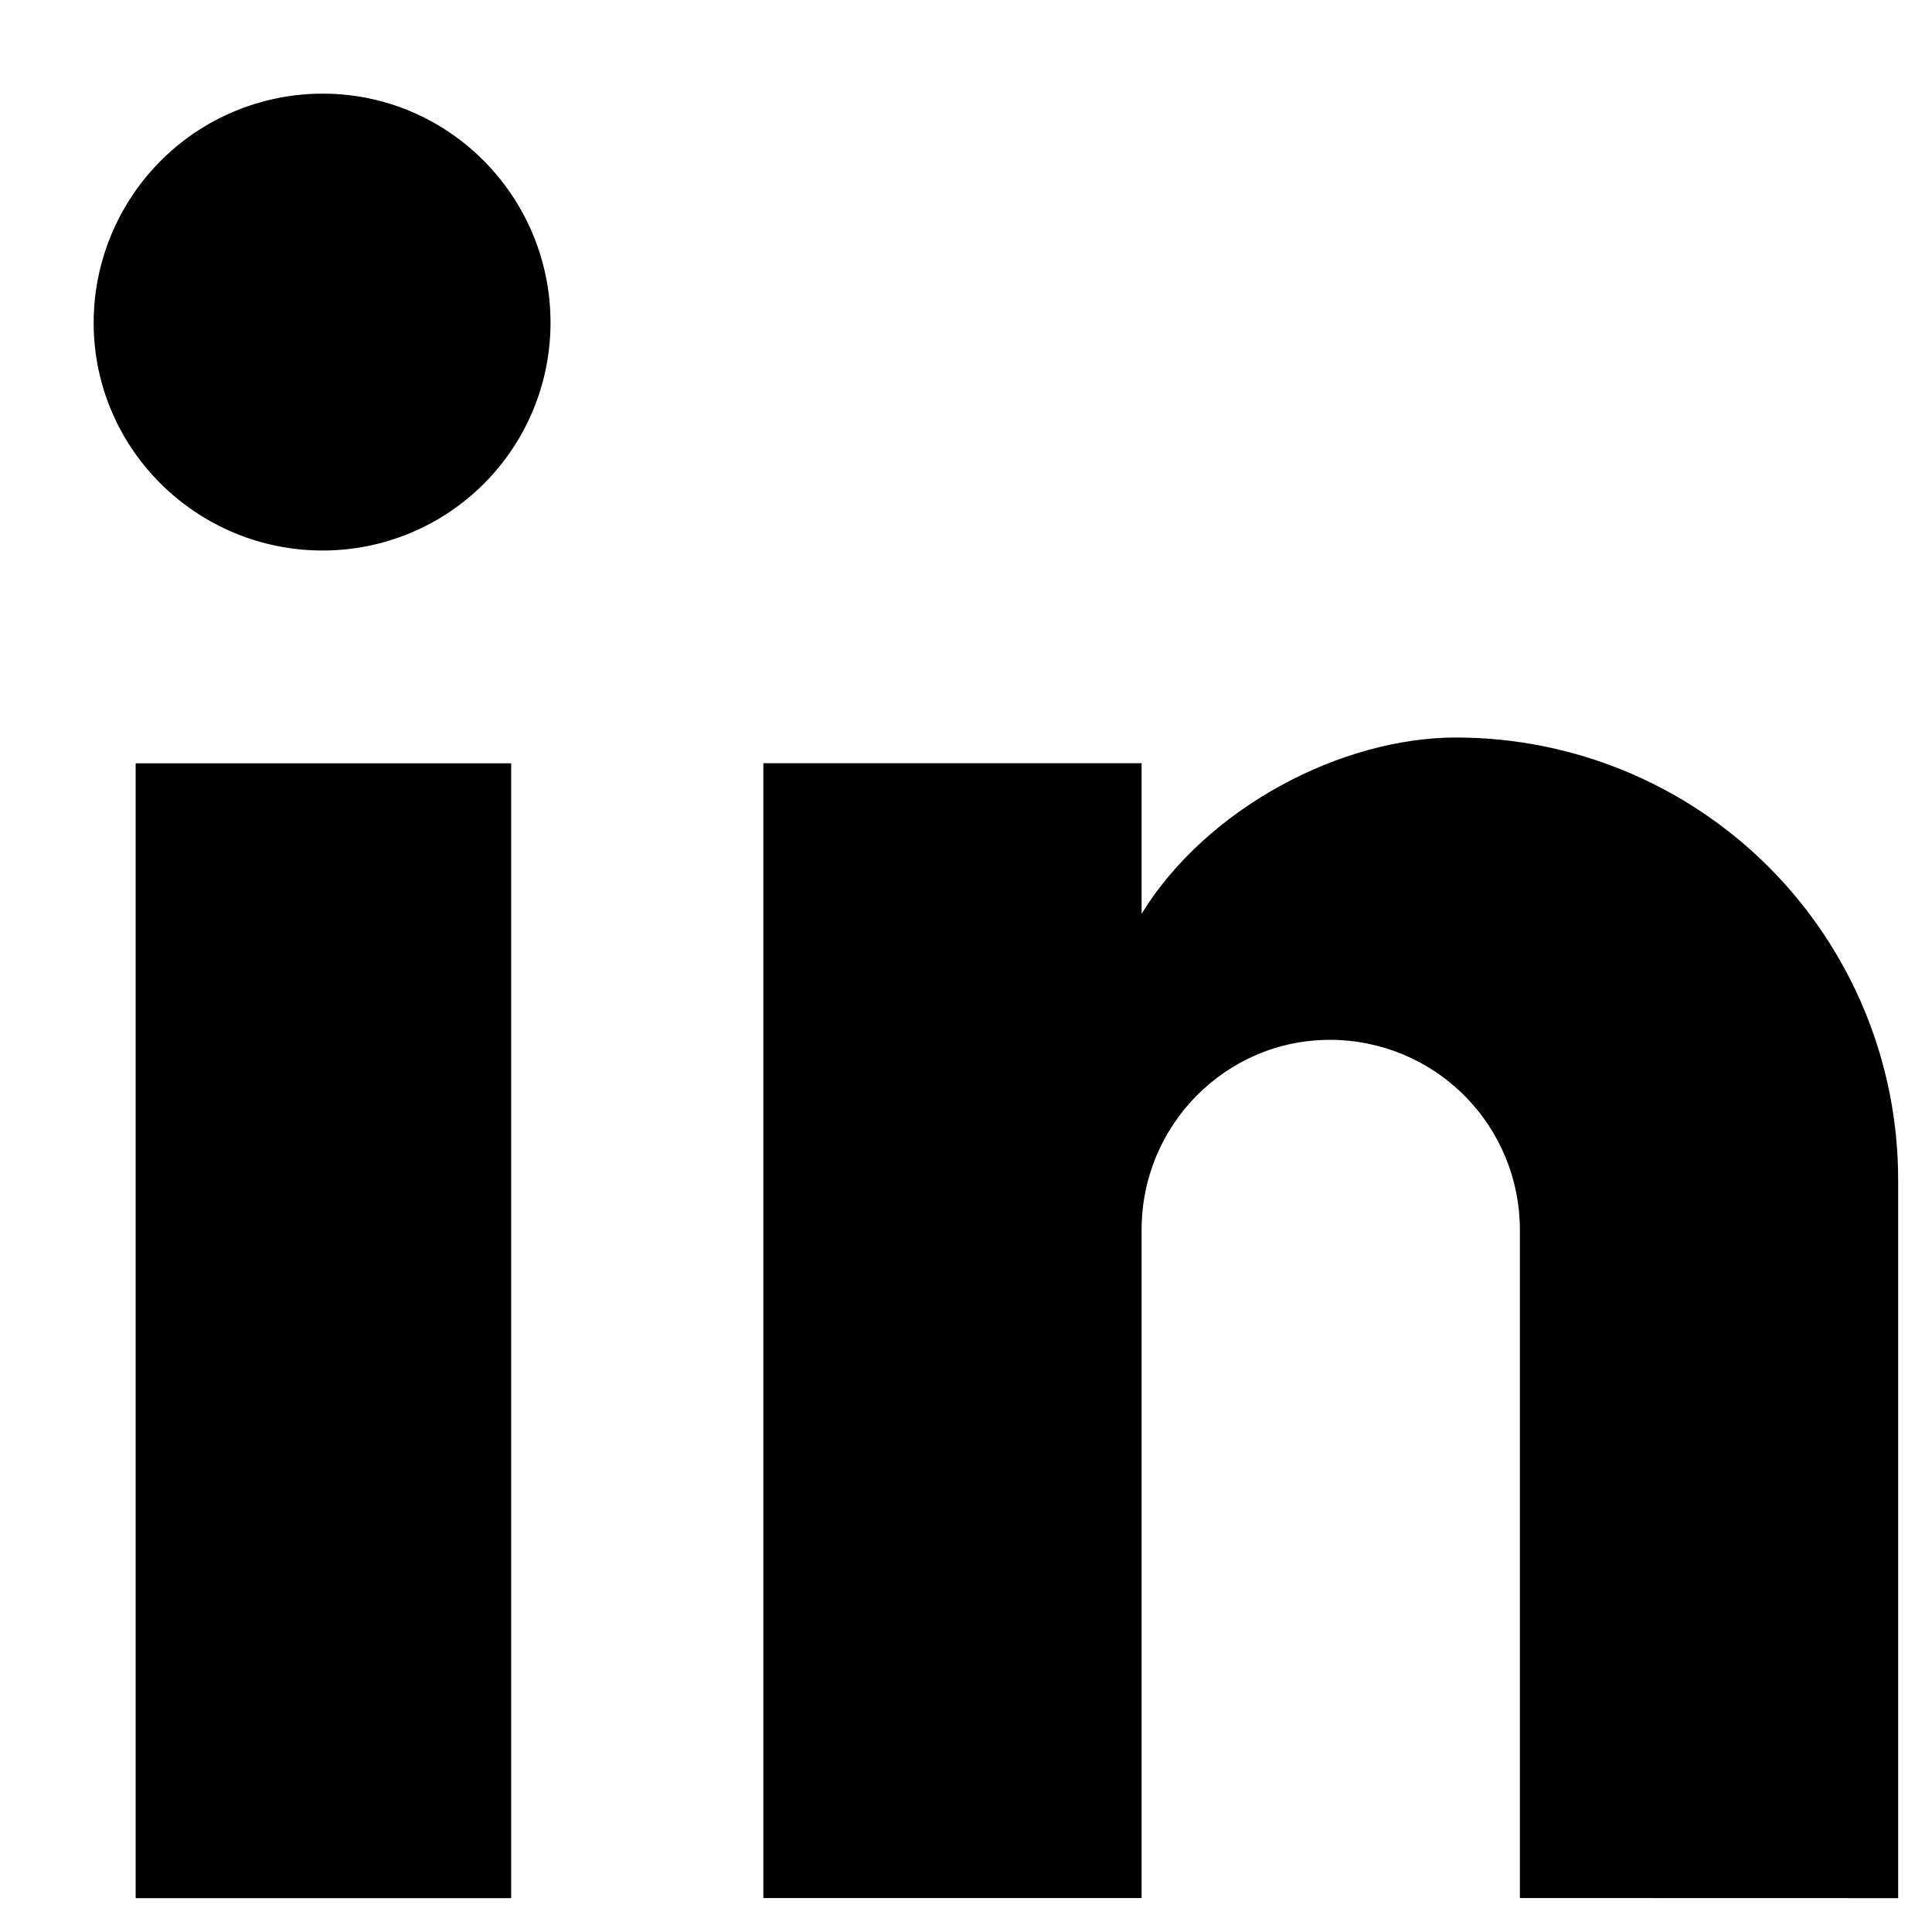 <svg fill="none" height="19" viewBox="0 0 19 19" width="19" xmlns="http://www.w3.org/2000/svg"><path d="m18.667 18.667v-7.067c0-1.153-.458-2.258-1.273-3.074-.815-.815-1.921-1.273-3.074-1.273-1.133 0-2.453.693-3.093 1.733v-1.48h-3.72v11.16h3.72v-6.573c0-1.027.827-1.867 1.853-1.867.495 0 .97.197 1.32.547.35.35.547.825.547 1.32v6.573zm-15.493-13.253c.594 0 1.164-.236 1.584-.656.42-.42.656-.99.656-1.584 0-1.24-1-2.253-2.24-2.253-.598 0-1.171.237-1.593.66s-.66.996-.66 1.593c0 1.24 1.013 2.24 2.253 2.24zm1.853 13.253v-11.16h-3.693v11.16z" fill="#000"/></svg>

